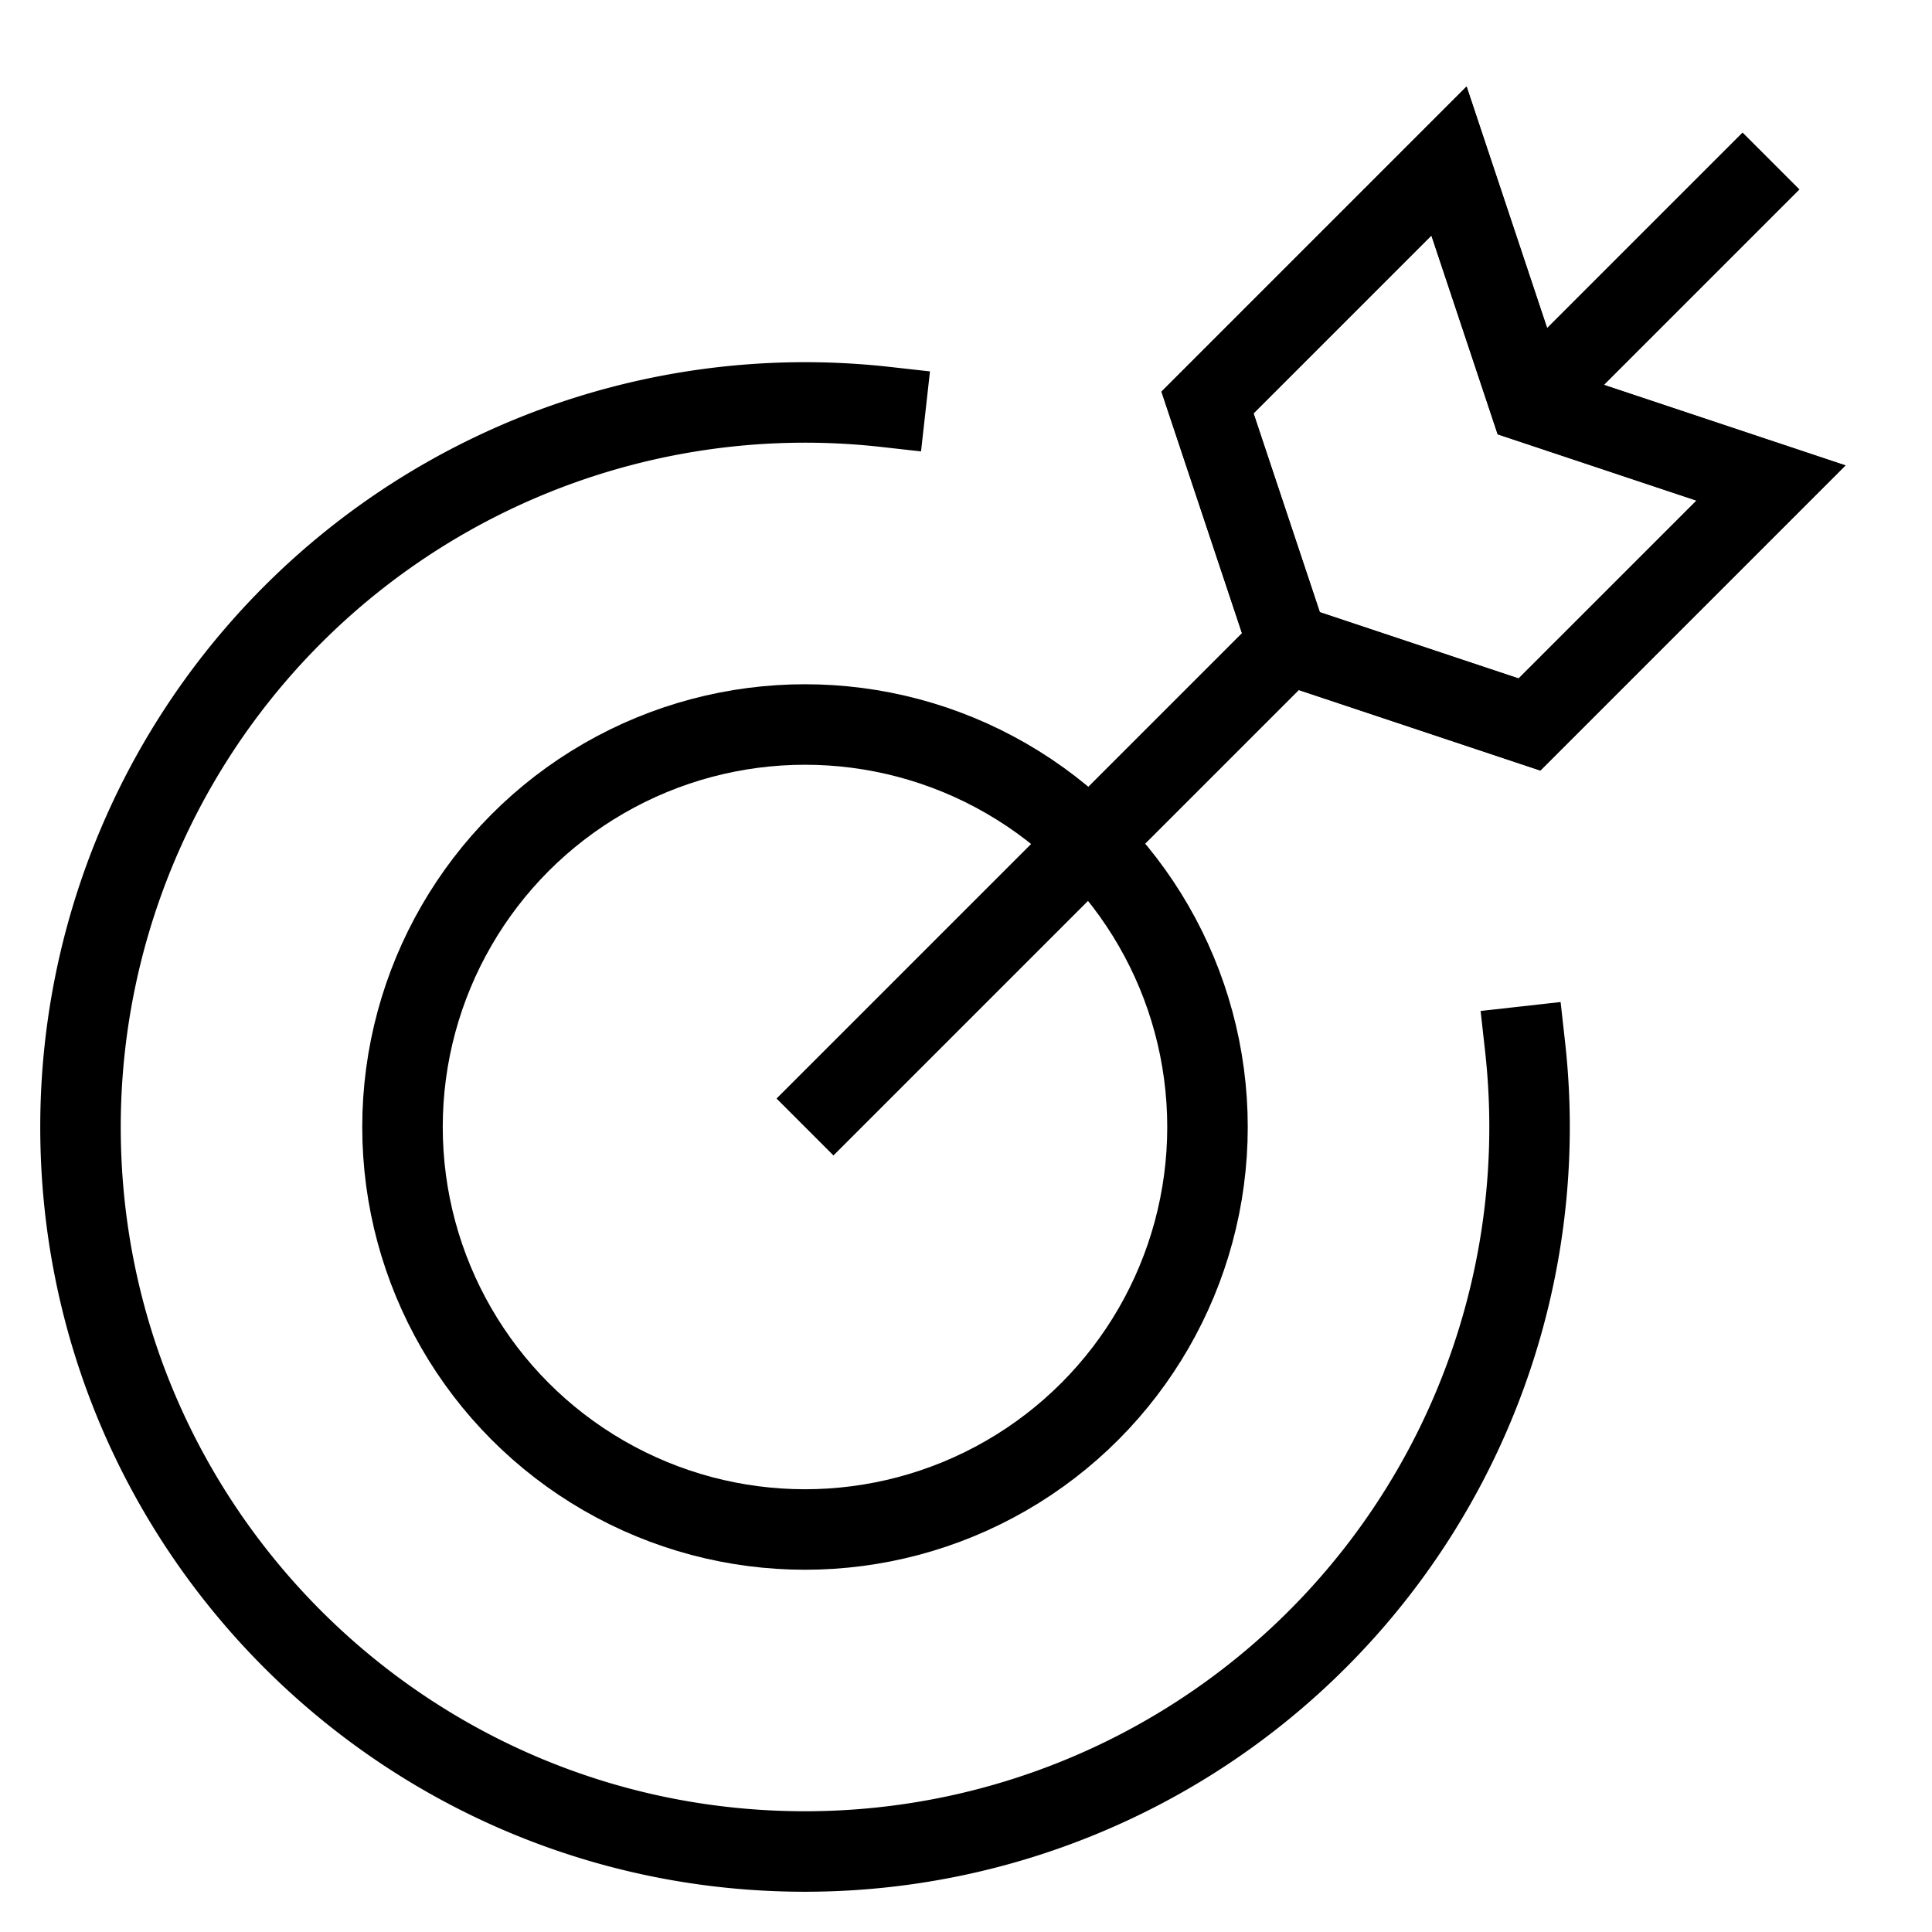 <svg id="nc_icon" xmlns="http://www.w3.org/2000/svg" xml:space="preserve" viewBox="0 0 24 24"><g fill="none" stroke="currentColor" stroke-miterlimit="10" class="nc-icon-wrapper"><path stroke-linecap="square" d="M18.945 13A9 9 0 0 1 10 23c-4.971 0-9-4.029-9-9a9 9 0 0 1 10-8.945" vector-effect="non-scaling-stroke"/><circle cx="10" cy="14" r="5" stroke-linecap="square" vector-effect="non-scaling-stroke"/><path d="m19 5 3-3M10 14l6-6" data-cap="butt" data-color="color-2" vector-effect="non-scaling-stroke"/><path stroke-linecap="square" d="m19 5-1-3-3 3 1 3 3 1 3-3z" vector-effect="non-scaling-stroke"/><path stroke-linecap="square" d="m19 5-1-3-3 3 1 3 3 1 3-3z" data-color="color-2" vector-effect="non-scaling-stroke"/></g></svg>
